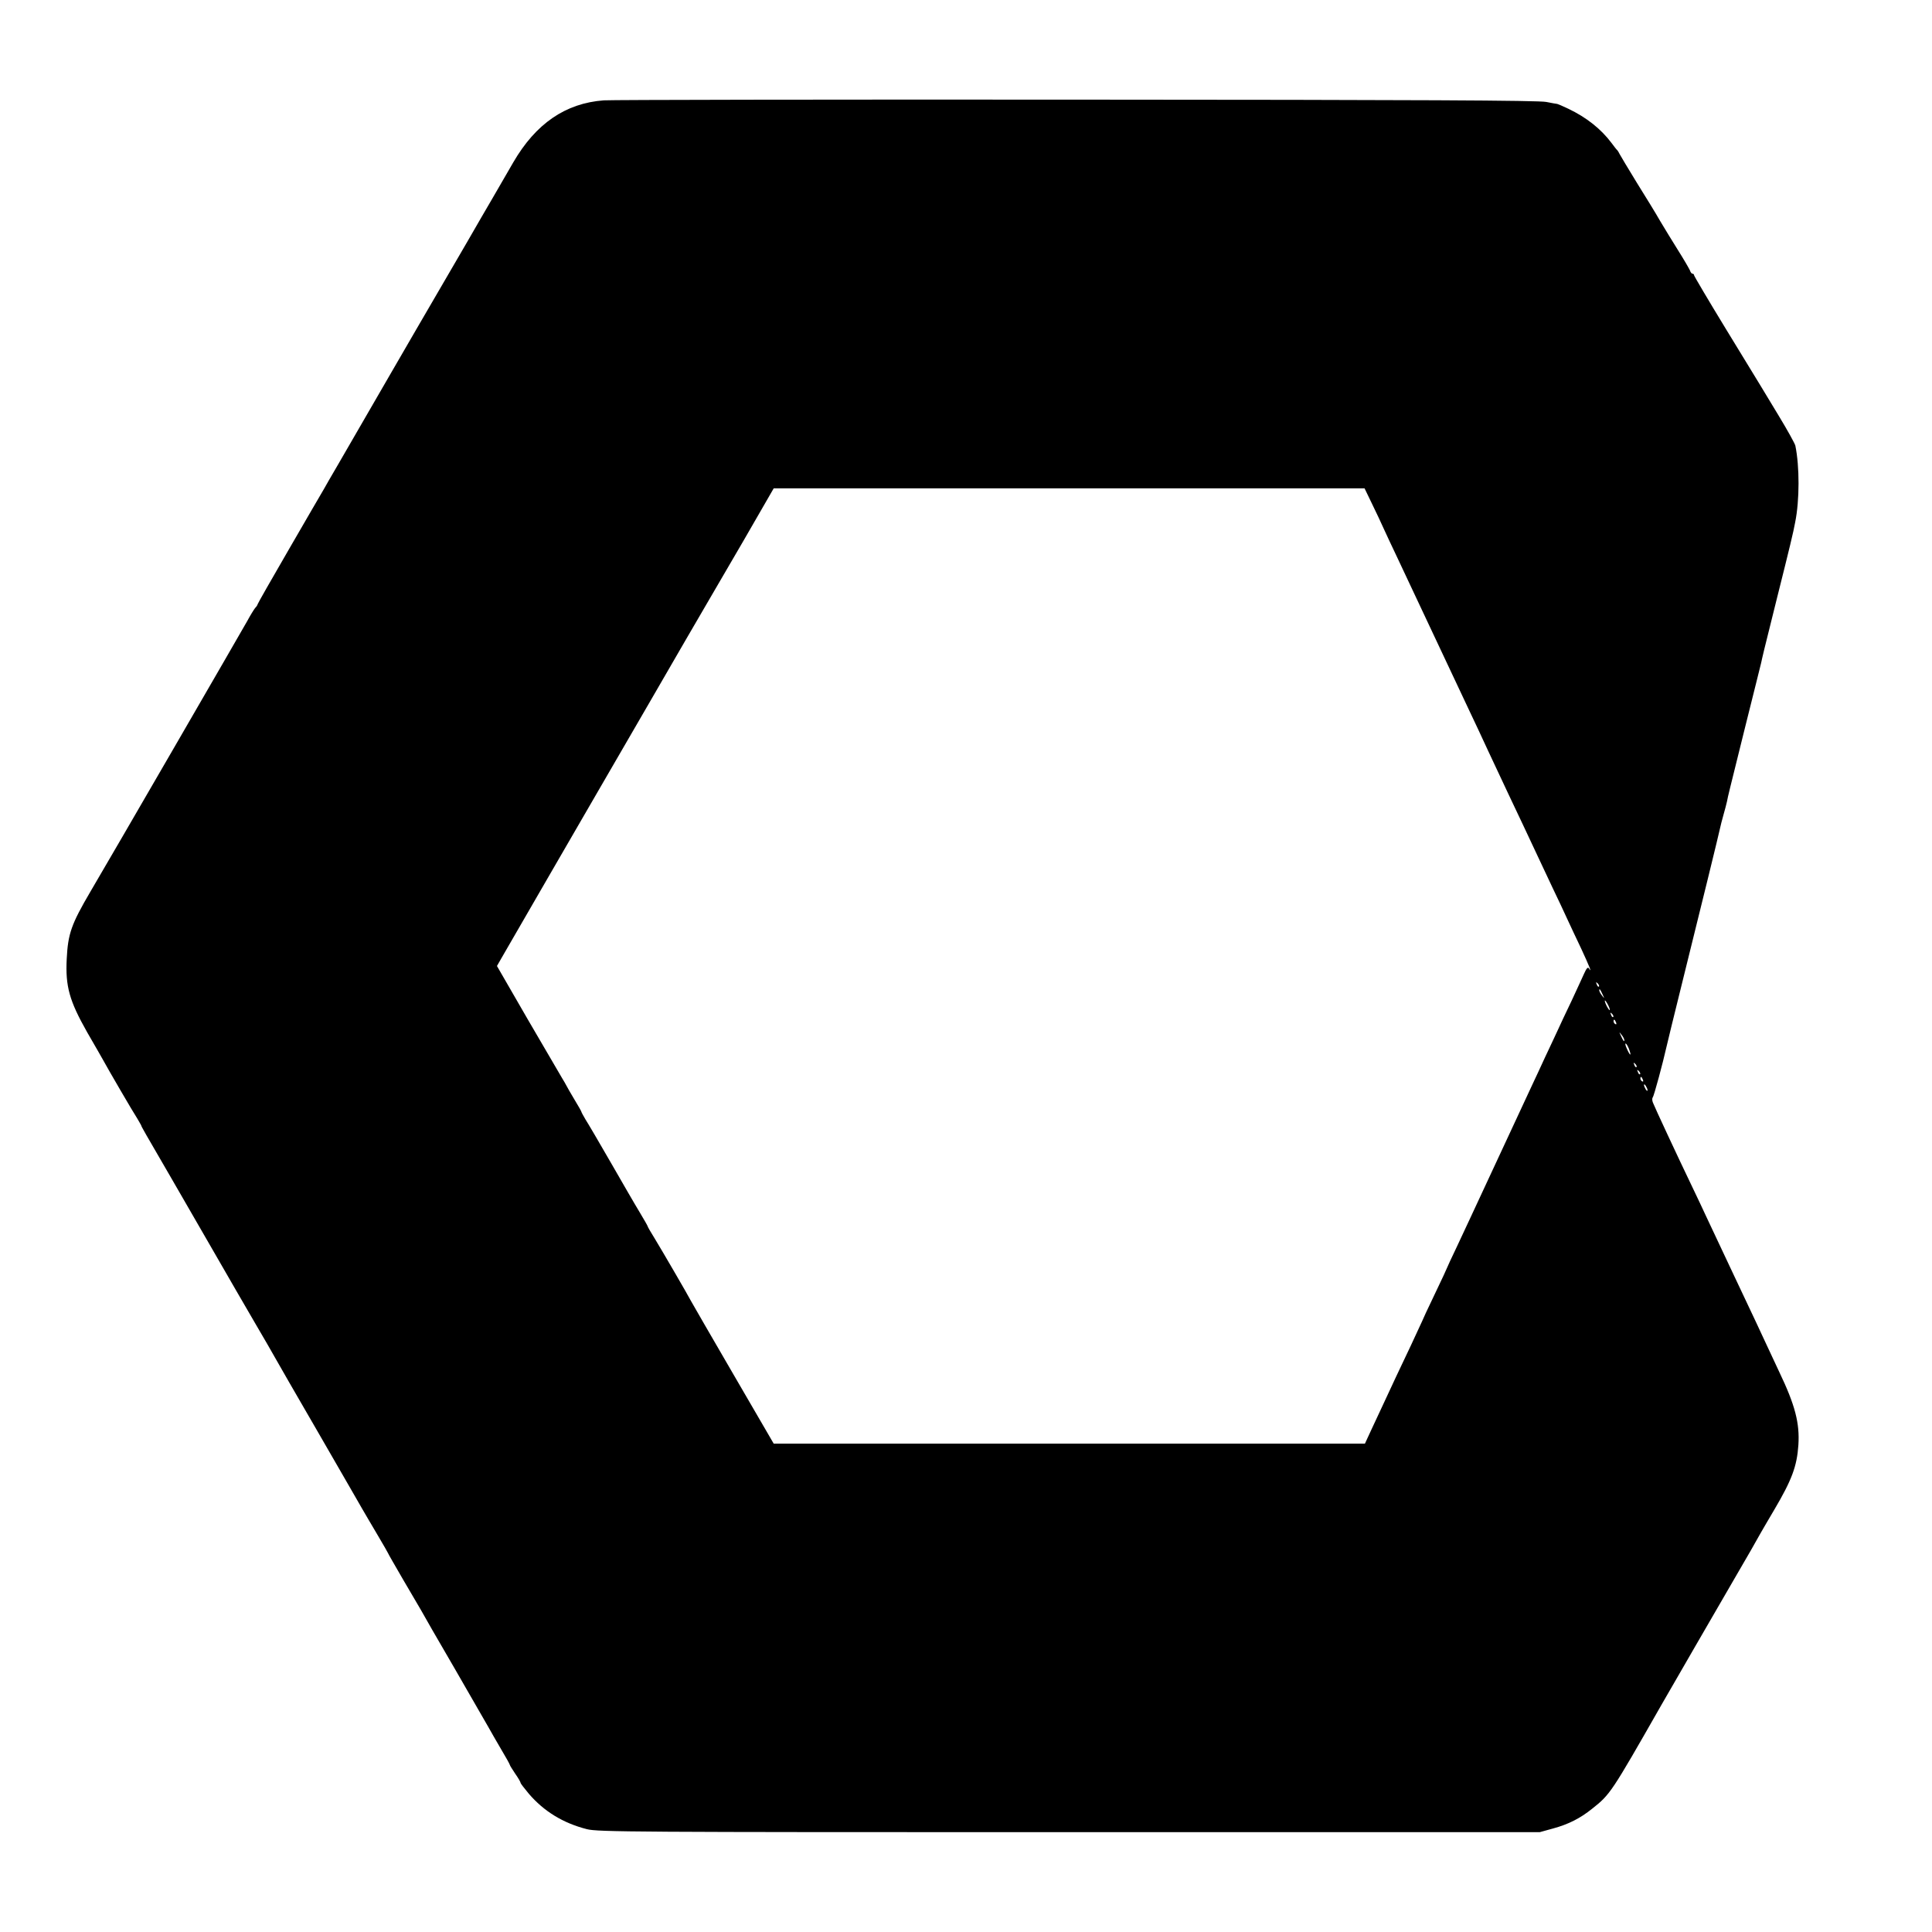<?xml version="1.0" standalone="no"?>
<!DOCTYPE svg PUBLIC "-//W3C//DTD SVG 20010904//EN"
 "http://www.w3.org/TR/2001/REC-SVG-20010904/DTD/svg10.dtd">
<svg version="1.0" xmlns="http://www.w3.org/2000/svg"
 width="1080pt" height="1080pt" viewBox="0 0 1080 1080"
 preserveAspectRatio="xMidYMid meet">
<g transform="translate(0,1080) scale(0.1,-0.1)"
fill="#000000" stroke="none">
<path d="M3375 10239 c-214 -16 -380 -130 -506 -347 -34 -59 -85 -147 -114
-197 -29 -49 -93 -160 -142 -245 -199 -341 -417 -717 -433 -745 -44 -76 -243
-420 -295 -510 -32 -55 -66 -113 -75 -130 -10 -16 -97 -167 -194 -334 -97
-167 -176 -306 -176 -309 0 -3 -6 -13 -14 -21 -7 -9 -27 -41 -43 -71 -29 -52
-765 -1324 -878 -1515 -106 -181 -125 -234 -132 -375 -8 -154 15 -235 114
-410 43 -74 83 -144 89 -155 27 -50 169 -294 191 -327 12 -21 23 -39 23 -41 0
-4 21 -41 167 -292 38 -66 141 -244 228 -395 87 -151 196 -340 243 -420 47
-80 95 -163 107 -185 12 -22 122 -213 245 -425 122 -212 233 -403 245 -425 13
-22 50 -86 84 -143 34 -57 61 -105 61 -106 0 -2 37 -66 81 -142 45 -76 91
-155 102 -174 10 -19 95 -167 189 -328 93 -161 178 -309 190 -330 11 -20 42
-74 69 -120 27 -45 49 -85 49 -88 0 -3 14 -25 30 -49 17 -24 30 -47 30 -51 0
-4 21 -31 46 -61 84 -98 191 -164 324 -198 60 -16 264 -17 2696 -17 l2631 0
76 21 c84 23 150 56 217 110 101 80 106 87 386 578 23 41 348 602 424 733 43
73 117 202 132 230 11 19 45 78 76 130 98 166 127 243 135 362 8 122 -18 223
-107 409 -29 63 -65 139 -79 169 -23 51 -50 107 -174 370 -72 152 -118 250
-153 325 -18 39 -56 120 -85 180 -77 160 -206 437 -215 461 -5 12 -5 25 -1 30
7 7 58 198 76 279 2 11 44 182 93 380 98 394 202 819 208 849 2 10 10 42 18
70 8 28 17 62 20 76 7 37 8 38 100 410 48 190 88 354 91 365 7 33 10 48 88
360 72 287 92 370 102 425 25 123 25 313 1 429 -3 12 -45 88 -93 167 -48 80
-95 157 -104 172 -9 15 -96 157 -193 316 -97 159 -176 293 -176 297 0 5 -4 9
-9 9 -5 0 -11 8 -14 18 -4 9 -33 60 -66 112 -33 52 -78 127 -101 165 -22 39
-81 135 -131 215 -49 80 -92 152 -96 160 -4 8 -9 17 -12 20 -4 3 -18 21 -32
40 -59 79 -141 144 -242 192 -31 15 -60 27 -62 27 -3 0 -31 5 -61 11 -42 9
-715 12 -2623 13 -1411 1 -2602 -1 -2646 -4z m4295 -2256 c24 -49 53 -111 65
-138 13 -28 46 -100 75 -160 29 -61 68 -144 87 -185 44 -94 244 -519 313 -665
29 -60 78 -166 110 -235 32 -69 84 -179 115 -245 59 -125 99 -208 158 -335 19
-41 58 -124 87 -185 29 -60 65 -137 80 -170 15 -33 51 -109 79 -168 46 -99 63
-142 43 -110 -6 9 -14 -1 -27 -30 -10 -23 -42 -91 -70 -152 -29 -60 -65 -137
-80 -170 -15 -33 -46 -98 -68 -145 -21 -47 -54 -116 -72 -155 -246 -528 -321
-689 -342 -735 -14 -30 -50 -106 -79 -169 -30 -62 -54 -115 -54 -116 0 -2 -31
-69 -70 -150 -39 -81 -70 -148 -70 -150 0 -1 -29 -63 -63 -136 -71 -150 -100
-210 -150 -319 -19 -41 -51 -110 -71 -152 l-36 -78 -1653 0 -1652 0 -225 387
c-124 213 -230 397 -236 408 -17 33 -164 286 -205 353 -22 35 -39 65 -39 68 0
2 -20 37 -44 77 -24 39 -96 164 -161 277 -65 113 -129 222 -142 242 -12 21
-23 40 -23 43 0 2 -17 33 -38 67 -21 35 -41 70 -45 78 -4 8 -16 29 -26 45 -10
17 -96 164 -191 327 l-172 298 24 42 c33 58 526 909 537 928 5 8 134 231 287
495 153 264 296 512 319 550 23 39 118 202 211 362 l169 293 1652 0 1651 0 42
-87z m1268 -2698 c-3 -3 -9 2 -12 12 -6 14 -5 15 5 6 7 -7 10 -15 7 -18z m21
-45 c11 -24 11 -24 -3 -6 -9 11 -16 24 -16 30 0 12 5 7 19 -24z m40 -85 c0 -5
-6 1 -14 15 -8 14 -14 30 -14 35 0 6 6 -1 14 -15 8 -14 14 -29 14 -35z m19
-40 c-3 -3 -9 2 -12 12 -6 14 -5 15 5 6 7 -7 10 -15 7 -18z m16 -31 c3 -8 2
-12 -4 -9 -6 3 -10 10 -10 16 0 14 7 11 14 -7z m46 -98 c0 -12 -5 -7 -19 24
-11 24 -11 24 3 6 9 -11 16 -24 16 -30z m29 -58 c13 -38 0 -26 -17 15 -7 16
-8 26 -3 23 5 -3 14 -20 20 -38z m39 -93 c-3 -3 -9 2 -12 12 -6 14 -5 15 5 6
7 -7 10 -15 7 -18z m20 -40 c-3 -3 -9 2 -12 12 -6 14 -5 15 5 6 7 -7 10 -15 7
-18z m16 -31 c3 -8 2 -12 -4 -9 -6 3 -10 10 -10 16 0 14 7 11 14 -7z m26 -59
c0 -5 -5 -3 -10 5 -5 8 -10 20 -10 25 0 6 5 3 10 -5 5 -8 10 -19 10 -25z"/>
</g>
</svg>
